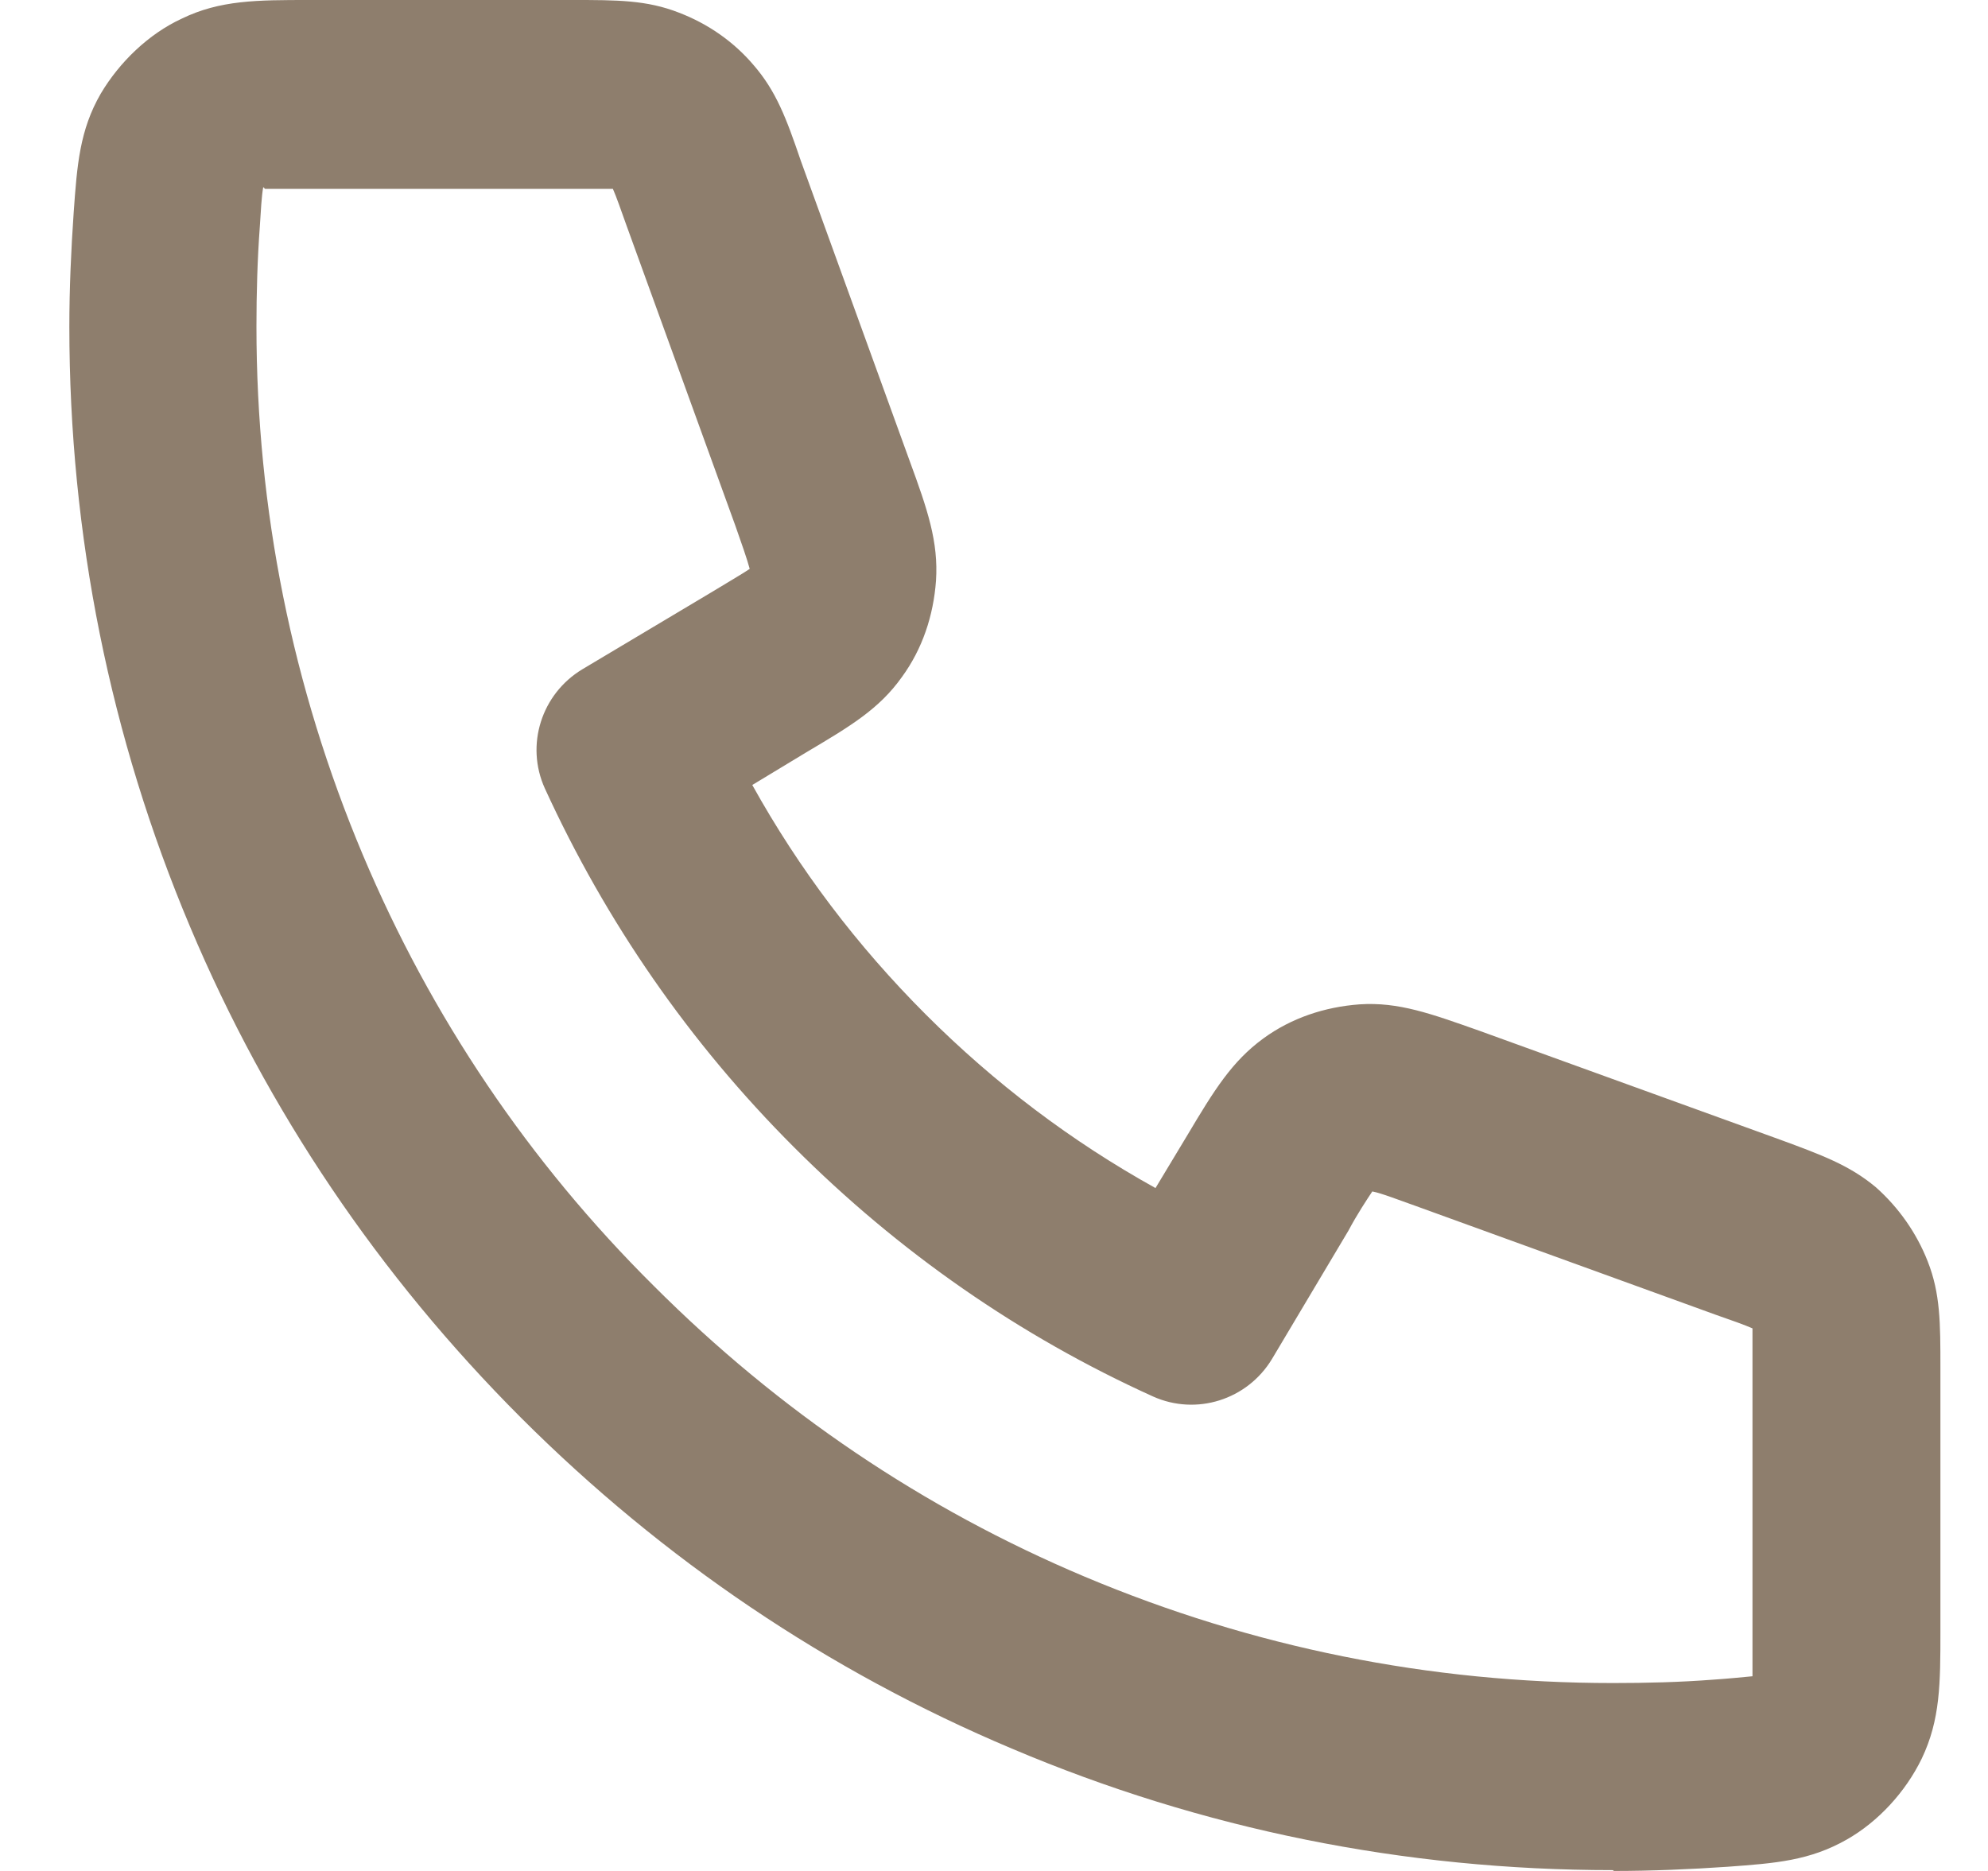 <svg width="17" height="16" viewBox="0 0 17 16" fill="none" xmlns="http://www.w3.org/2000/svg">
<path d="M13.793 15.993C12.011 15.993 10.28 15.644 8.651 14.953C7.081 14.291 5.67 13.338 4.455 12.124C3.241 10.909 2.288 9.498 1.626 7.927C0.942 6.305 0.593 4.575 0.593 2.793C0.593 2.465 0.608 2.138 0.63 1.818C0.659 1.411 0.681 1.113 0.862 0.8C1.022 0.531 1.27 0.291 1.553 0.16C1.881 0 2.201 0 2.644 0H4.899C5.277 0 5.531 -1.08372e-08 5.808 0.109C6.055 0.204 6.273 0.356 6.441 0.553C6.637 0.778 6.724 1.011 6.848 1.375L7.779 3.942C7.931 4.356 8.026 4.633 8.004 4.967C7.982 5.265 7.888 5.549 7.713 5.789C7.517 6.065 7.27 6.211 6.891 6.436L6.433 6.713C6.833 7.433 7.328 8.087 7.917 8.676C8.506 9.265 9.161 9.76 9.881 10.16L10.157 9.702C10.382 9.324 10.535 9.076 10.804 8.88C11.044 8.705 11.328 8.611 11.626 8.589C11.96 8.567 12.237 8.669 12.651 8.815L15.219 9.745C15.575 9.876 15.815 9.964 16.041 10.153C16.237 10.327 16.39 10.546 16.484 10.786C16.593 11.062 16.593 11.316 16.593 11.694V13.949C16.593 14.393 16.593 14.706 16.433 15.04C16.295 15.324 16.062 15.578 15.793 15.731C15.473 15.913 15.182 15.934 14.775 15.964C14.455 15.986 14.12 16 13.8 16L13.793 15.993ZM2.251 1.6C2.237 1.673 2.23 1.811 2.222 1.935C2.201 2.218 2.193 2.509 2.193 2.793C2.193 4.356 2.499 5.876 3.102 7.309C3.684 8.691 4.521 9.935 5.59 10.996C6.659 12.066 7.895 12.902 9.277 13.484C10.71 14.087 12.222 14.393 13.793 14.393C14.077 14.393 14.368 14.386 14.651 14.364C14.775 14.356 14.913 14.342 14.986 14.335C14.986 14.255 14.986 14.095 14.986 13.949V11.694C14.986 11.564 14.986 11.433 14.986 11.36C14.921 11.331 14.797 11.287 14.673 11.244L12.106 10.313C11.96 10.262 11.815 10.204 11.735 10.189C11.691 10.255 11.604 10.386 11.531 10.524L10.877 11.622C10.666 11.971 10.23 12.109 9.859 11.942C8.717 11.425 7.684 10.706 6.79 9.811C5.895 8.916 5.182 7.884 4.659 6.742C4.491 6.371 4.63 5.935 4.979 5.724L6.077 5.069C6.208 4.989 6.346 4.909 6.411 4.865C6.39 4.785 6.339 4.64 6.288 4.495L5.357 1.927C5.313 1.804 5.27 1.68 5.241 1.615C5.175 1.615 5.037 1.615 4.906 1.615H2.651C2.506 1.615 2.346 1.615 2.266 1.615L2.251 1.6Z" fill="#8E7E6D"/>
</svg>
